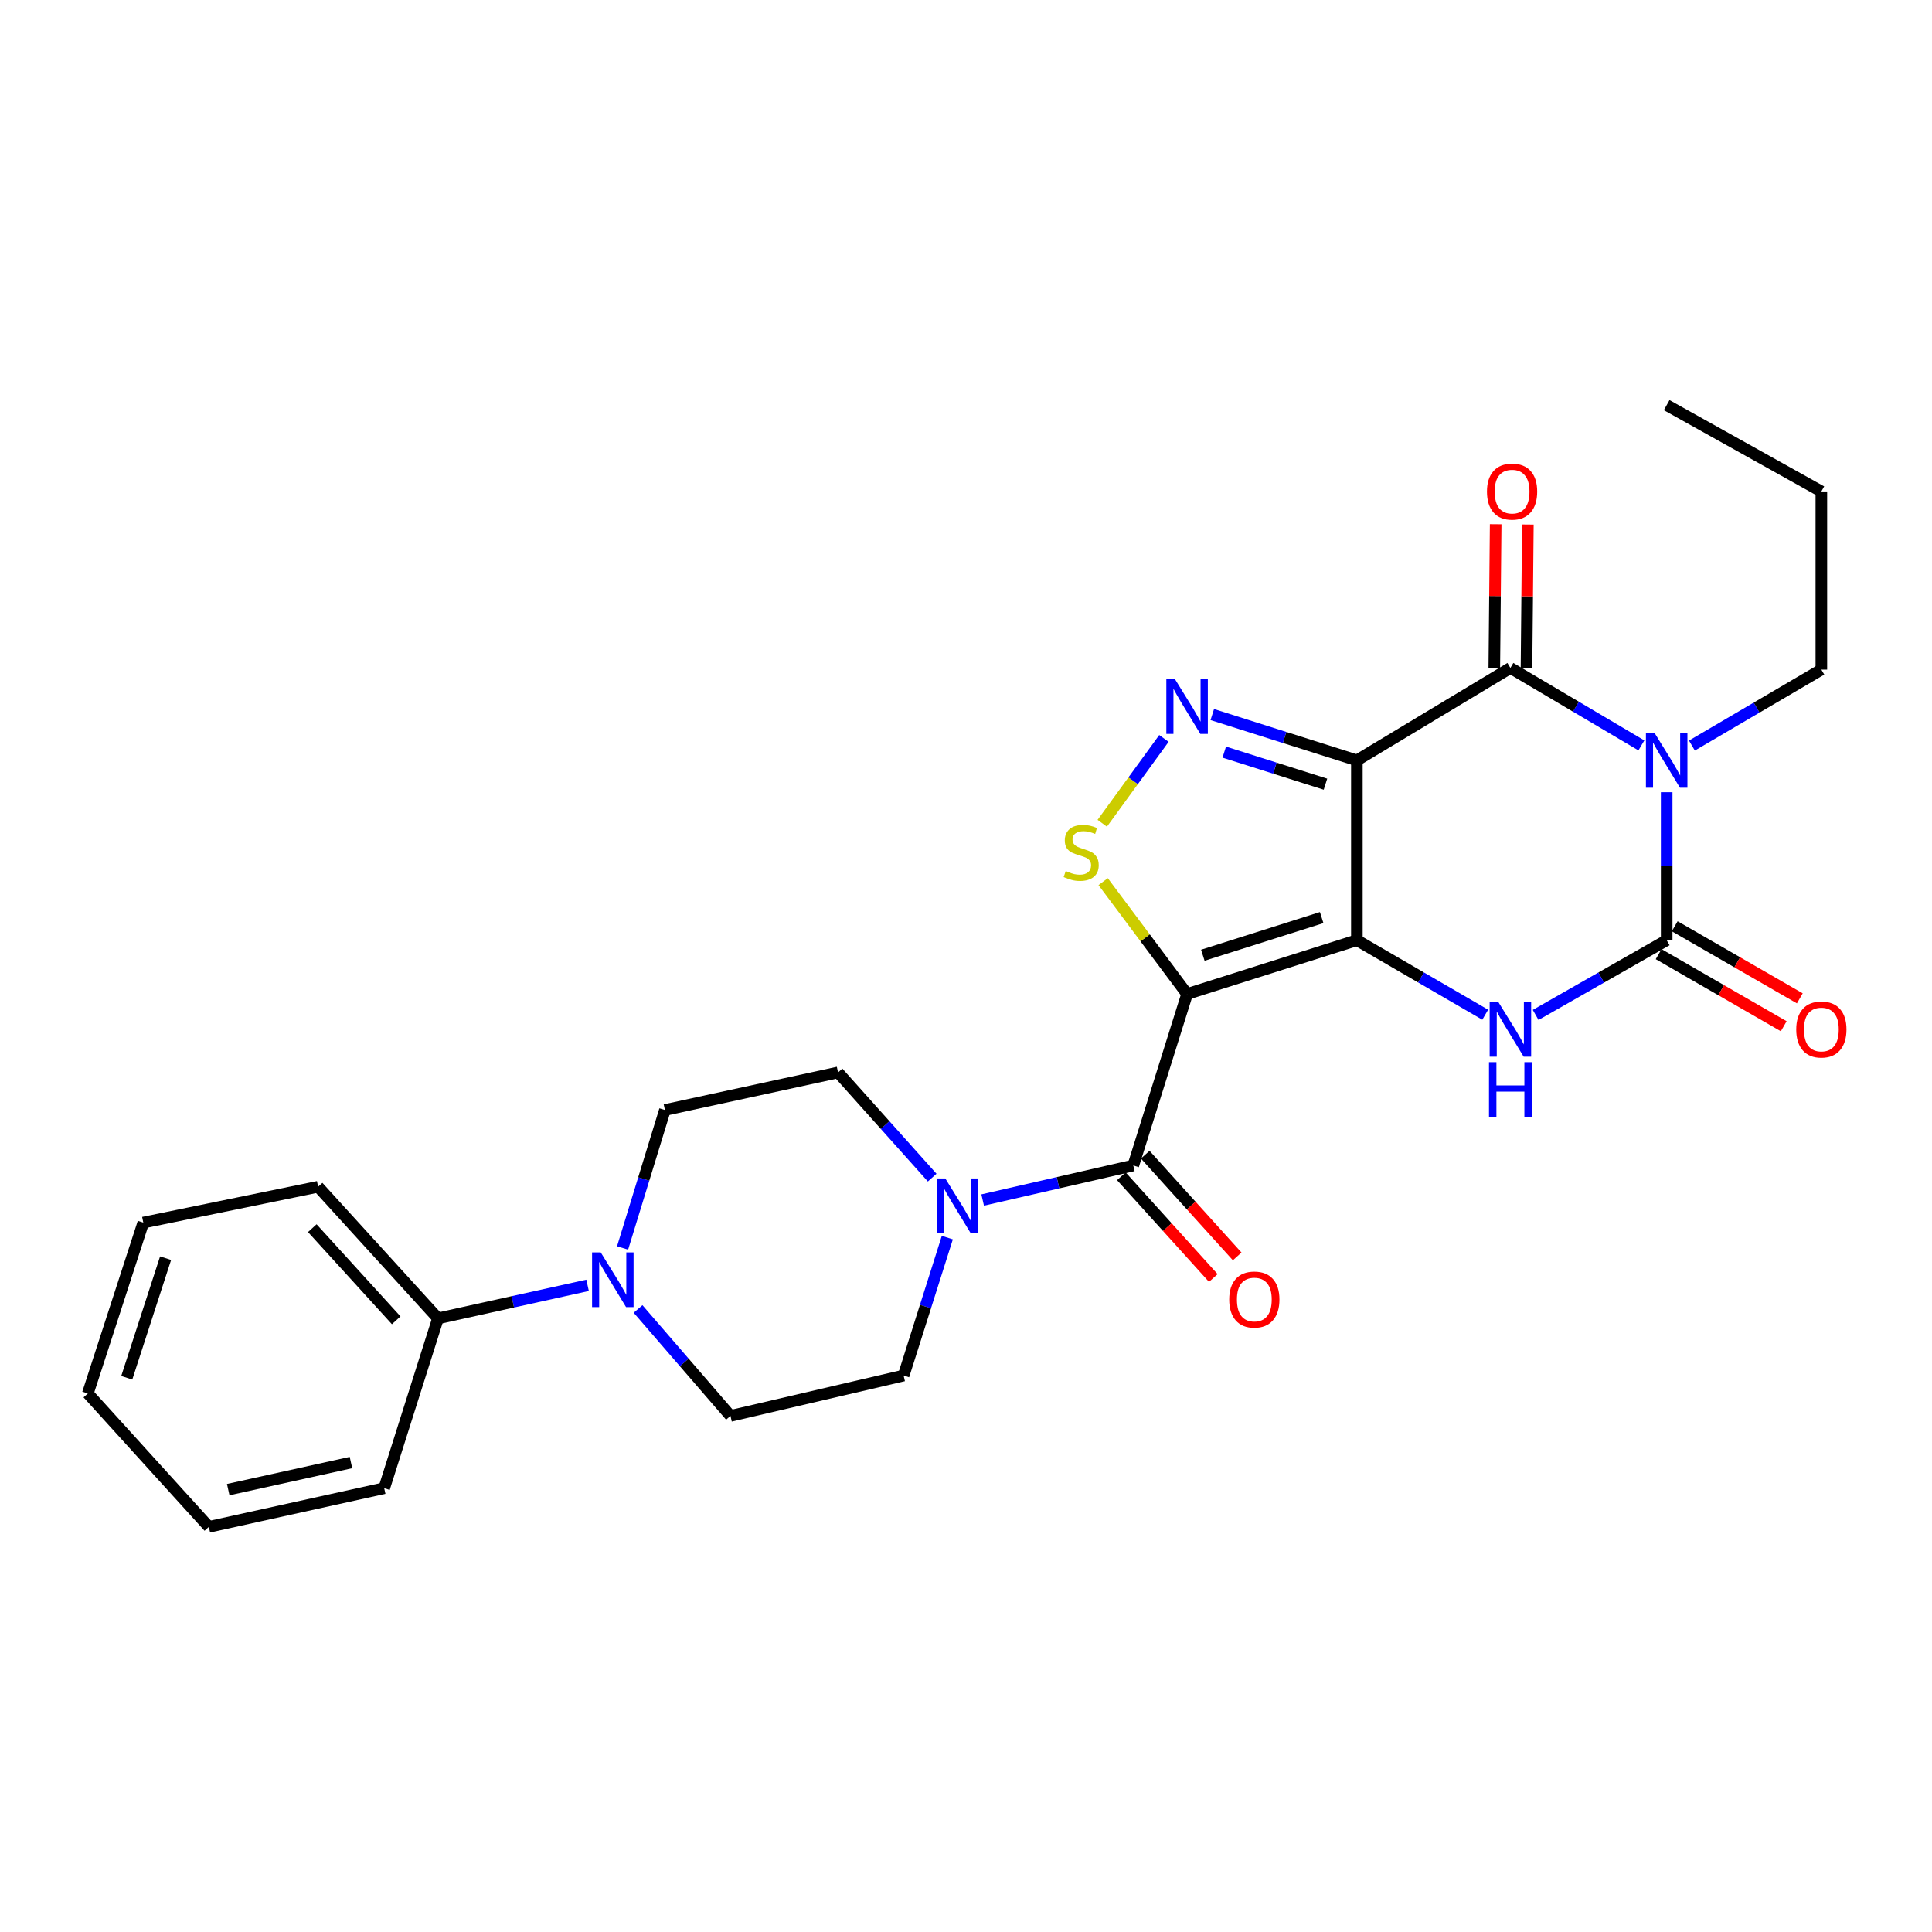<?xml version='1.0' encoding='iso-8859-1'?>
<svg version='1.1' baseProfile='full'
              xmlns='http://www.w3.org/2000/svg'
                      xmlns:rdkit='http://www.rdkit.org/xml'
                      xmlns:xlink='http://www.w3.org/1999/xlink'
                  xml:space='preserve'
width='1000px' height='1000px' viewBox='0 0 1000 1000'>
<!-- END OF HEADER -->
<rect style='opacity:1.0;fill:#FFFFFF;stroke:none' width='1000' height='1000' x='0' y='0'> </rect>
<path class='bond-0' d='M 702.314,486.652 L 702.314,393.561' style='fill:none;fill-rule:evenodd;stroke:#000000;stroke-width:6px;stroke-linecap:butt;stroke-linejoin:miter;stroke-opacity:1' />
<path class='bond-1' d='M 702.314,486.652 L 614.434,514.495' style='fill:none;fill-rule:evenodd;stroke:#000000;stroke-width:6px;stroke-linecap:butt;stroke-linejoin:miter;stroke-opacity:1' />
<path class='bond-1' d='M 684.099,474.945 L 622.584,494.436' style='fill:none;fill-rule:evenodd;stroke:#000000;stroke-width:6px;stroke-linecap:butt;stroke-linejoin:miter;stroke-opacity:1' />
<path class='bond-5' d='M 702.314,486.652 L 735.528,505.931' style='fill:none;fill-rule:evenodd;stroke:#000000;stroke-width:6px;stroke-linecap:butt;stroke-linejoin:miter;stroke-opacity:1' />
<path class='bond-5' d='M 735.528,505.931 L 768.743,525.21' style='fill:none;fill-rule:evenodd;stroke:#0000FF;stroke-width:6px;stroke-linecap:butt;stroke-linejoin:miter;stroke-opacity:1' />
<path class='bond-3' d='M 702.314,393.561 L 781.78,345.724' style='fill:none;fill-rule:evenodd;stroke:#000000;stroke-width:6px;stroke-linecap:butt;stroke-linejoin:miter;stroke-opacity:1' />
<path class='bond-6' d='M 702.314,393.561 L 664.896,381.706' style='fill:none;fill-rule:evenodd;stroke:#000000;stroke-width:6px;stroke-linecap:butt;stroke-linejoin:miter;stroke-opacity:1' />
<path class='bond-6' d='M 664.896,381.706 L 627.478,369.851' style='fill:none;fill-rule:evenodd;stroke:#0000FF;stroke-width:6px;stroke-linecap:butt;stroke-linejoin:miter;stroke-opacity:1' />
<path class='bond-6' d='M 686.056,405.888 L 659.864,397.589' style='fill:none;fill-rule:evenodd;stroke:#000000;stroke-width:6px;stroke-linecap:butt;stroke-linejoin:miter;stroke-opacity:1' />
<path class='bond-6' d='M 659.864,397.589 L 633.671,389.291' style='fill:none;fill-rule:evenodd;stroke:#0000FF;stroke-width:6px;stroke-linecap:butt;stroke-linejoin:miter;stroke-opacity:1' />
<path class='bond-7' d='M 614.434,514.495 L 592.711,485.417' style='fill:none;fill-rule:evenodd;stroke:#000000;stroke-width:6px;stroke-linecap:butt;stroke-linejoin:miter;stroke-opacity:1' />
<path class='bond-7' d='M 592.711,485.417 L 570.987,456.339' style='fill:none;fill-rule:evenodd;stroke:#CCCC00;stroke-width:6px;stroke-linecap:butt;stroke-linejoin:miter;stroke-opacity:1' />
<path class='bond-8' d='M 614.434,514.495 L 586.591,603.245' style='fill:none;fill-rule:evenodd;stroke:#000000;stroke-width:6px;stroke-linecap:butt;stroke-linejoin:miter;stroke-opacity:1' />
<path class='bond-2' d='M 862.671,410.048 L 862.671,448.35' style='fill:none;fill-rule:evenodd;stroke:#0000FF;stroke-width:6px;stroke-linecap:butt;stroke-linejoin:miter;stroke-opacity:1' />
<path class='bond-2' d='M 862.671,448.35 L 862.671,486.652' style='fill:none;fill-rule:evenodd;stroke:#000000;stroke-width:6px;stroke-linecap:butt;stroke-linejoin:miter;stroke-opacity:1' />
<path class='bond-19' d='M 875.731,385.899 L 909.23,366.247' style='fill:none;fill-rule:evenodd;stroke:#0000FF;stroke-width:6px;stroke-linecap:butt;stroke-linejoin:miter;stroke-opacity:1' />
<path class='bond-19' d='M 909.23,366.247 L 942.729,346.594' style='fill:none;fill-rule:evenodd;stroke:#000000;stroke-width:6px;stroke-linecap:butt;stroke-linejoin:miter;stroke-opacity:1' />
<path class='bond-28' d='M 849.582,385.82 L 815.681,365.772' style='fill:none;fill-rule:evenodd;stroke:#0000FF;stroke-width:6px;stroke-linecap:butt;stroke-linejoin:miter;stroke-opacity:1' />
<path class='bond-28' d='M 815.681,365.772 L 781.78,345.724' style='fill:none;fill-rule:evenodd;stroke:#000000;stroke-width:6px;stroke-linecap:butt;stroke-linejoin:miter;stroke-opacity:1' />
<path class='bond-12' d='M 790.11,345.804 L 790.464,308.65' style='fill:none;fill-rule:evenodd;stroke:#000000;stroke-width:6px;stroke-linecap:butt;stroke-linejoin:miter;stroke-opacity:1' />
<path class='bond-12' d='M 790.464,308.65 L 790.818,271.496' style='fill:none;fill-rule:evenodd;stroke:#FF0000;stroke-width:6px;stroke-linecap:butt;stroke-linejoin:miter;stroke-opacity:1' />
<path class='bond-12' d='M 773.449,345.645 L 773.803,308.491' style='fill:none;fill-rule:evenodd;stroke:#000000;stroke-width:6px;stroke-linecap:butt;stroke-linejoin:miter;stroke-opacity:1' />
<path class='bond-12' d='M 773.803,308.491 L 774.157,271.338' style='fill:none;fill-rule:evenodd;stroke:#FF0000;stroke-width:6px;stroke-linecap:butt;stroke-linejoin:miter;stroke-opacity:1' />
<path class='bond-4' d='M 862.671,486.652 L 828.759,505.989' style='fill:none;fill-rule:evenodd;stroke:#000000;stroke-width:6px;stroke-linecap:butt;stroke-linejoin:miter;stroke-opacity:1' />
<path class='bond-4' d='M 828.759,505.989 L 794.848,525.325' style='fill:none;fill-rule:evenodd;stroke:#0000FF;stroke-width:6px;stroke-linecap:butt;stroke-linejoin:miter;stroke-opacity:1' />
<path class='bond-11' d='M 858.512,493.871 L 890.886,512.523' style='fill:none;fill-rule:evenodd;stroke:#000000;stroke-width:6px;stroke-linecap:butt;stroke-linejoin:miter;stroke-opacity:1' />
<path class='bond-11' d='M 890.886,512.523 L 923.261,531.175' style='fill:none;fill-rule:evenodd;stroke:#FF0000;stroke-width:6px;stroke-linecap:butt;stroke-linejoin:miter;stroke-opacity:1' />
<path class='bond-11' d='M 866.83,479.434 L 899.204,498.086' style='fill:none;fill-rule:evenodd;stroke:#000000;stroke-width:6px;stroke-linecap:butt;stroke-linejoin:miter;stroke-opacity:1' />
<path class='bond-11' d='M 899.204,498.086 L 931.578,516.738' style='fill:none;fill-rule:evenodd;stroke:#FF0000;stroke-width:6px;stroke-linecap:butt;stroke-linejoin:miter;stroke-opacity:1' />
<path class='bond-27' d='M 602.446,382.209 L 586.482,404.167' style='fill:none;fill-rule:evenodd;stroke:#0000FF;stroke-width:6px;stroke-linecap:butt;stroke-linejoin:miter;stroke-opacity:1' />
<path class='bond-27' d='M 586.482,404.167 L 570.519,426.126' style='fill:none;fill-rule:evenodd;stroke:#CCCC00;stroke-width:6px;stroke-linecap:butt;stroke-linejoin:miter;stroke-opacity:1' />
<path class='bond-9' d='M 586.591,603.245 L 547.61,612.187' style='fill:none;fill-rule:evenodd;stroke:#000000;stroke-width:6px;stroke-linecap:butt;stroke-linejoin:miter;stroke-opacity:1' />
<path class='bond-9' d='M 547.61,612.187 L 508.629,621.129' style='fill:none;fill-rule:evenodd;stroke:#0000FF;stroke-width:6px;stroke-linecap:butt;stroke-linejoin:miter;stroke-opacity:1' />
<path class='bond-13' d='M 580.41,608.832 L 604.207,635.16' style='fill:none;fill-rule:evenodd;stroke:#000000;stroke-width:6px;stroke-linecap:butt;stroke-linejoin:miter;stroke-opacity:1' />
<path class='bond-13' d='M 604.207,635.16 L 628.003,661.487' style='fill:none;fill-rule:evenodd;stroke:#FF0000;stroke-width:6px;stroke-linecap:butt;stroke-linejoin:miter;stroke-opacity:1' />
<path class='bond-13' d='M 592.771,597.659 L 616.568,623.987' style='fill:none;fill-rule:evenodd;stroke:#000000;stroke-width:6px;stroke-linecap:butt;stroke-linejoin:miter;stroke-opacity:1' />
<path class='bond-13' d='M 616.568,623.987 L 640.364,650.315' style='fill:none;fill-rule:evenodd;stroke:#FF0000;stroke-width:6px;stroke-linecap:butt;stroke-linejoin:miter;stroke-opacity:1' />
<path class='bond-14' d='M 482.498,609.538 L 458.138,582.316' style='fill:none;fill-rule:evenodd;stroke:#0000FF;stroke-width:6px;stroke-linecap:butt;stroke-linejoin:miter;stroke-opacity:1' />
<path class='bond-14' d='M 458.138,582.316 L 433.777,555.094' style='fill:none;fill-rule:evenodd;stroke:#000000;stroke-width:6px;stroke-linecap:butt;stroke-linejoin:miter;stroke-opacity:1' />
<path class='bond-15' d='M 490.336,640.592 L 479.024,676.286' style='fill:none;fill-rule:evenodd;stroke:#0000FF;stroke-width:6px;stroke-linecap:butt;stroke-linejoin:miter;stroke-opacity:1' />
<path class='bond-15' d='M 479.024,676.286 L 467.711,711.98' style='fill:none;fill-rule:evenodd;stroke:#000000;stroke-width:6px;stroke-linecap:butt;stroke-linejoin:miter;stroke-opacity:1' />
<path class='bond-10' d='M 330.262,677.525 L 354.177,705.198' style='fill:none;fill-rule:evenodd;stroke:#0000FF;stroke-width:6px;stroke-linecap:butt;stroke-linejoin:miter;stroke-opacity:1' />
<path class='bond-10' d='M 354.177,705.198 L 378.091,732.872' style='fill:none;fill-rule:evenodd;stroke:#000000;stroke-width:6px;stroke-linecap:butt;stroke-linejoin:miter;stroke-opacity:1' />
<path class='bond-18' d='M 304.137,665.288 L 265.42,673.842' style='fill:none;fill-rule:evenodd;stroke:#0000FF;stroke-width:6px;stroke-linecap:butt;stroke-linejoin:miter;stroke-opacity:1' />
<path class='bond-18' d='M 265.42,673.842 L 226.703,682.397' style='fill:none;fill-rule:evenodd;stroke:#000000;stroke-width:6px;stroke-linecap:butt;stroke-linejoin:miter;stroke-opacity:1' />
<path class='bond-29' d='M 322.246,645.945 L 333.206,610.239' style='fill:none;fill-rule:evenodd;stroke:#0000FF;stroke-width:6px;stroke-linecap:butt;stroke-linejoin:miter;stroke-opacity:1' />
<path class='bond-29' d='M 333.206,610.239 L 344.167,574.532' style='fill:none;fill-rule:evenodd;stroke:#000000;stroke-width:6px;stroke-linecap:butt;stroke-linejoin:miter;stroke-opacity:1' />
<path class='bond-16' d='M 433.777,555.094 L 344.167,574.532' style='fill:none;fill-rule:evenodd;stroke:#000000;stroke-width:6px;stroke-linecap:butt;stroke-linejoin:miter;stroke-opacity:1' />
<path class='bond-17' d='M 467.711,711.98 L 378.091,732.872' style='fill:none;fill-rule:evenodd;stroke:#000000;stroke-width:6px;stroke-linecap:butt;stroke-linejoin:miter;stroke-opacity:1' />
<path class='bond-20' d='M 226.703,682.397 L 164.658,614.261' style='fill:none;fill-rule:evenodd;stroke:#000000;stroke-width:6px;stroke-linecap:butt;stroke-linejoin:miter;stroke-opacity:1' />
<path class='bond-20' d='M 205.077,683.394 L 161.646,635.699' style='fill:none;fill-rule:evenodd;stroke:#000000;stroke-width:6px;stroke-linecap:butt;stroke-linejoin:miter;stroke-opacity:1' />
<path class='bond-21' d='M 226.703,682.397 L 198.86,770.277' style='fill:none;fill-rule:evenodd;stroke:#000000;stroke-width:6px;stroke-linecap:butt;stroke-linejoin:miter;stroke-opacity:1' />
<path class='bond-22' d='M 942.729,346.594 L 942.729,254.373' style='fill:none;fill-rule:evenodd;stroke:#000000;stroke-width:6px;stroke-linecap:butt;stroke-linejoin:miter;stroke-opacity:1' />
<path class='bond-25' d='M 164.658,614.261 L 74.168,632.82' style='fill:none;fill-rule:evenodd;stroke:#000000;stroke-width:6px;stroke-linecap:butt;stroke-linejoin:miter;stroke-opacity:1' />
<path class='bond-24' d='M 198.86,770.277 L 108.102,790.298' style='fill:none;fill-rule:evenodd;stroke:#000000;stroke-width:6px;stroke-linecap:butt;stroke-linejoin:miter;stroke-opacity:1' />
<path class='bond-24' d='M 181.657,757.009 L 118.126,771.025' style='fill:none;fill-rule:evenodd;stroke:#000000;stroke-width:6px;stroke-linecap:butt;stroke-linejoin:miter;stroke-opacity:1' />
<path class='bond-23' d='M 942.729,254.373 L 862.671,209.702' style='fill:none;fill-rule:evenodd;stroke:#000000;stroke-width:6px;stroke-linecap:butt;stroke-linejoin:miter;stroke-opacity:1' />
<path class='bond-26' d='M 108.102,790.298 L 45.455,721.264' style='fill:none;fill-rule:evenodd;stroke:#000000;stroke-width:6px;stroke-linecap:butt;stroke-linejoin:miter;stroke-opacity:1' />
<path class='bond-30' d='M 74.168,632.82 L 45.455,721.264' style='fill:none;fill-rule:evenodd;stroke:#000000;stroke-width:6px;stroke-linecap:butt;stroke-linejoin:miter;stroke-opacity:1' />
<path class='bond-30' d='M 85.708,651.231 L 65.609,713.142' style='fill:none;fill-rule:evenodd;stroke:#000000;stroke-width:6px;stroke-linecap:butt;stroke-linejoin:miter;stroke-opacity:1' />
<path  class='atom-3' d='M 856.411 379.401
L 865.691 394.401
Q 866.611 395.881, 868.091 398.561
Q 869.571 401.241, 869.651 401.401
L 869.651 379.401
L 873.411 379.401
L 873.411 407.721
L 869.531 407.721
L 859.571 391.321
Q 858.411 389.401, 857.171 387.201
Q 855.971 385.001, 855.611 384.321
L 855.611 407.721
L 851.931 407.721
L 851.931 379.401
L 856.411 379.401
' fill='#0000FF'/>
<path  class='atom-6' d='M 775.52 518.617
L 784.8 533.617
Q 785.72 535.097, 787.2 537.777
Q 788.68 540.457, 788.76 540.617
L 788.76 518.617
L 792.52 518.617
L 792.52 546.937
L 788.64 546.937
L 778.68 530.537
Q 777.52 528.617, 776.28 526.417
Q 775.08 524.217, 774.72 523.537
L 774.72 546.937
L 771.04 546.937
L 771.04 518.617
L 775.52 518.617
' fill='#0000FF'/>
<path  class='atom-6' d='M 770.7 549.769
L 774.54 549.769
L 774.54 561.809
L 789.02 561.809
L 789.02 549.769
L 792.86 549.769
L 792.86 578.089
L 789.02 578.089
L 789.02 565.009
L 774.54 565.009
L 774.54 578.089
L 770.7 578.089
L 770.7 549.769
' fill='#0000FF'/>
<path  class='atom-7' d='M 608.174 351.558
L 617.454 366.558
Q 618.374 368.038, 619.854 370.718
Q 621.334 373.398, 621.414 373.558
L 621.414 351.558
L 625.174 351.558
L 625.174 379.878
L 621.294 379.878
L 611.334 363.478
Q 610.174 361.558, 608.934 359.358
Q 607.734 357.158, 607.374 356.478
L 607.374 379.878
L 603.694 379.878
L 603.694 351.558
L 608.174 351.558
' fill='#0000FF'/>
<path  class='atom-8' d='M 551.618 450.84
Q 551.938 450.96, 553.258 451.52
Q 554.578 452.08, 556.018 452.44
Q 557.498 452.76, 558.938 452.76
Q 561.618 452.76, 563.178 451.48
Q 564.738 450.16, 564.738 447.88
Q 564.738 446.32, 563.938 445.36
Q 563.178 444.4, 561.978 443.88
Q 560.778 443.36, 558.778 442.76
Q 556.258 442, 554.738 441.28
Q 553.258 440.56, 552.178 439.04
Q 551.138 437.52, 551.138 434.96
Q 551.138 431.4, 553.538 429.2
Q 555.978 427, 560.778 427
Q 564.058 427, 567.778 428.56
L 566.858 431.64
Q 563.458 430.24, 560.898 430.24
Q 558.138 430.24, 556.618 431.4
Q 555.098 432.52, 555.138 434.48
Q 555.138 436, 555.898 436.92
Q 556.698 437.84, 557.818 438.36
Q 558.978 438.88, 560.898 439.48
Q 563.458 440.28, 564.978 441.08
Q 566.498 441.88, 567.578 443.52
Q 568.698 445.12, 568.698 447.88
Q 568.698 451.8, 566.058 453.92
Q 563.458 456, 559.098 456
Q 556.578 456, 554.658 455.44
Q 552.778 454.92, 550.538 454
L 551.618 450.84
' fill='#CCCC00'/>
<path  class='atom-10' d='M 489.294 609.968
L 498.574 624.968
Q 499.494 626.448, 500.974 629.128
Q 502.454 631.808, 502.534 631.968
L 502.534 609.968
L 506.294 609.968
L 506.294 638.288
L 502.414 638.288
L 492.454 621.888
Q 491.294 619.968, 490.054 617.768
Q 488.854 615.568, 488.494 614.888
L 488.494 638.288
L 484.814 638.288
L 484.814 609.968
L 489.294 609.968
' fill='#0000FF'/>
<path  class='atom-11' d='M 310.934 648.243
L 320.214 663.243
Q 321.134 664.723, 322.614 667.403
Q 324.094 670.083, 324.174 670.243
L 324.174 648.243
L 327.934 648.243
L 327.934 676.563
L 324.054 676.563
L 314.094 660.163
Q 312.934 658.243, 311.694 656.043
Q 310.494 653.843, 310.134 653.163
L 310.134 676.563
L 306.454 676.563
L 306.454 648.243
L 310.934 648.243
' fill='#0000FF'/>
<path  class='atom-12' d='M 929.729 532.857
Q 929.729 526.057, 933.089 522.257
Q 936.449 518.457, 942.729 518.457
Q 949.009 518.457, 952.369 522.257
Q 955.729 526.057, 955.729 532.857
Q 955.729 539.737, 952.329 543.657
Q 948.929 547.537, 942.729 547.537
Q 936.489 547.537, 933.089 543.657
Q 929.729 539.777, 929.729 532.857
M 942.729 544.337
Q 947.049 544.337, 949.369 541.457
Q 951.729 538.537, 951.729 532.857
Q 951.729 527.297, 949.369 524.497
Q 947.049 521.657, 942.729 521.657
Q 938.409 521.657, 936.049 524.457
Q 933.729 527.257, 933.729 532.857
Q 933.729 538.577, 936.049 541.457
Q 938.409 544.337, 942.729 544.337
' fill='#FF0000'/>
<path  class='atom-13' d='M 769.65 254.453
Q 769.65 247.653, 773.01 243.853
Q 776.37 240.053, 782.65 240.053
Q 788.93 240.053, 792.29 243.853
Q 795.65 247.653, 795.65 254.453
Q 795.65 261.333, 792.25 265.253
Q 788.85 269.133, 782.65 269.133
Q 776.41 269.133, 773.01 265.253
Q 769.65 261.373, 769.65 254.453
M 782.65 265.933
Q 786.97 265.933, 789.29 263.053
Q 791.65 260.133, 791.65 254.453
Q 791.65 248.893, 789.29 246.093
Q 786.97 243.253, 782.65 243.253
Q 778.33 243.253, 775.97 246.053
Q 773.65 248.853, 773.65 254.453
Q 773.65 260.173, 775.97 263.053
Q 778.33 265.933, 782.65 265.933
' fill='#FF0000'/>
<path  class='atom-14' d='M 636.238 672.637
Q 636.238 665.837, 639.598 662.037
Q 642.958 658.237, 649.238 658.237
Q 655.518 658.237, 658.878 662.037
Q 662.238 665.837, 662.238 672.637
Q 662.238 679.517, 658.838 683.437
Q 655.438 687.317, 649.238 687.317
Q 642.998 687.317, 639.598 683.437
Q 636.238 679.557, 636.238 672.637
M 649.238 684.117
Q 653.558 684.117, 655.878 681.237
Q 658.238 678.317, 658.238 672.637
Q 658.238 667.077, 655.878 664.277
Q 653.558 661.437, 649.238 661.437
Q 644.918 661.437, 642.558 664.237
Q 640.238 667.037, 640.238 672.637
Q 640.238 678.357, 642.558 681.237
Q 644.918 684.117, 649.238 684.117
' fill='#FF0000'/>
</svg>
